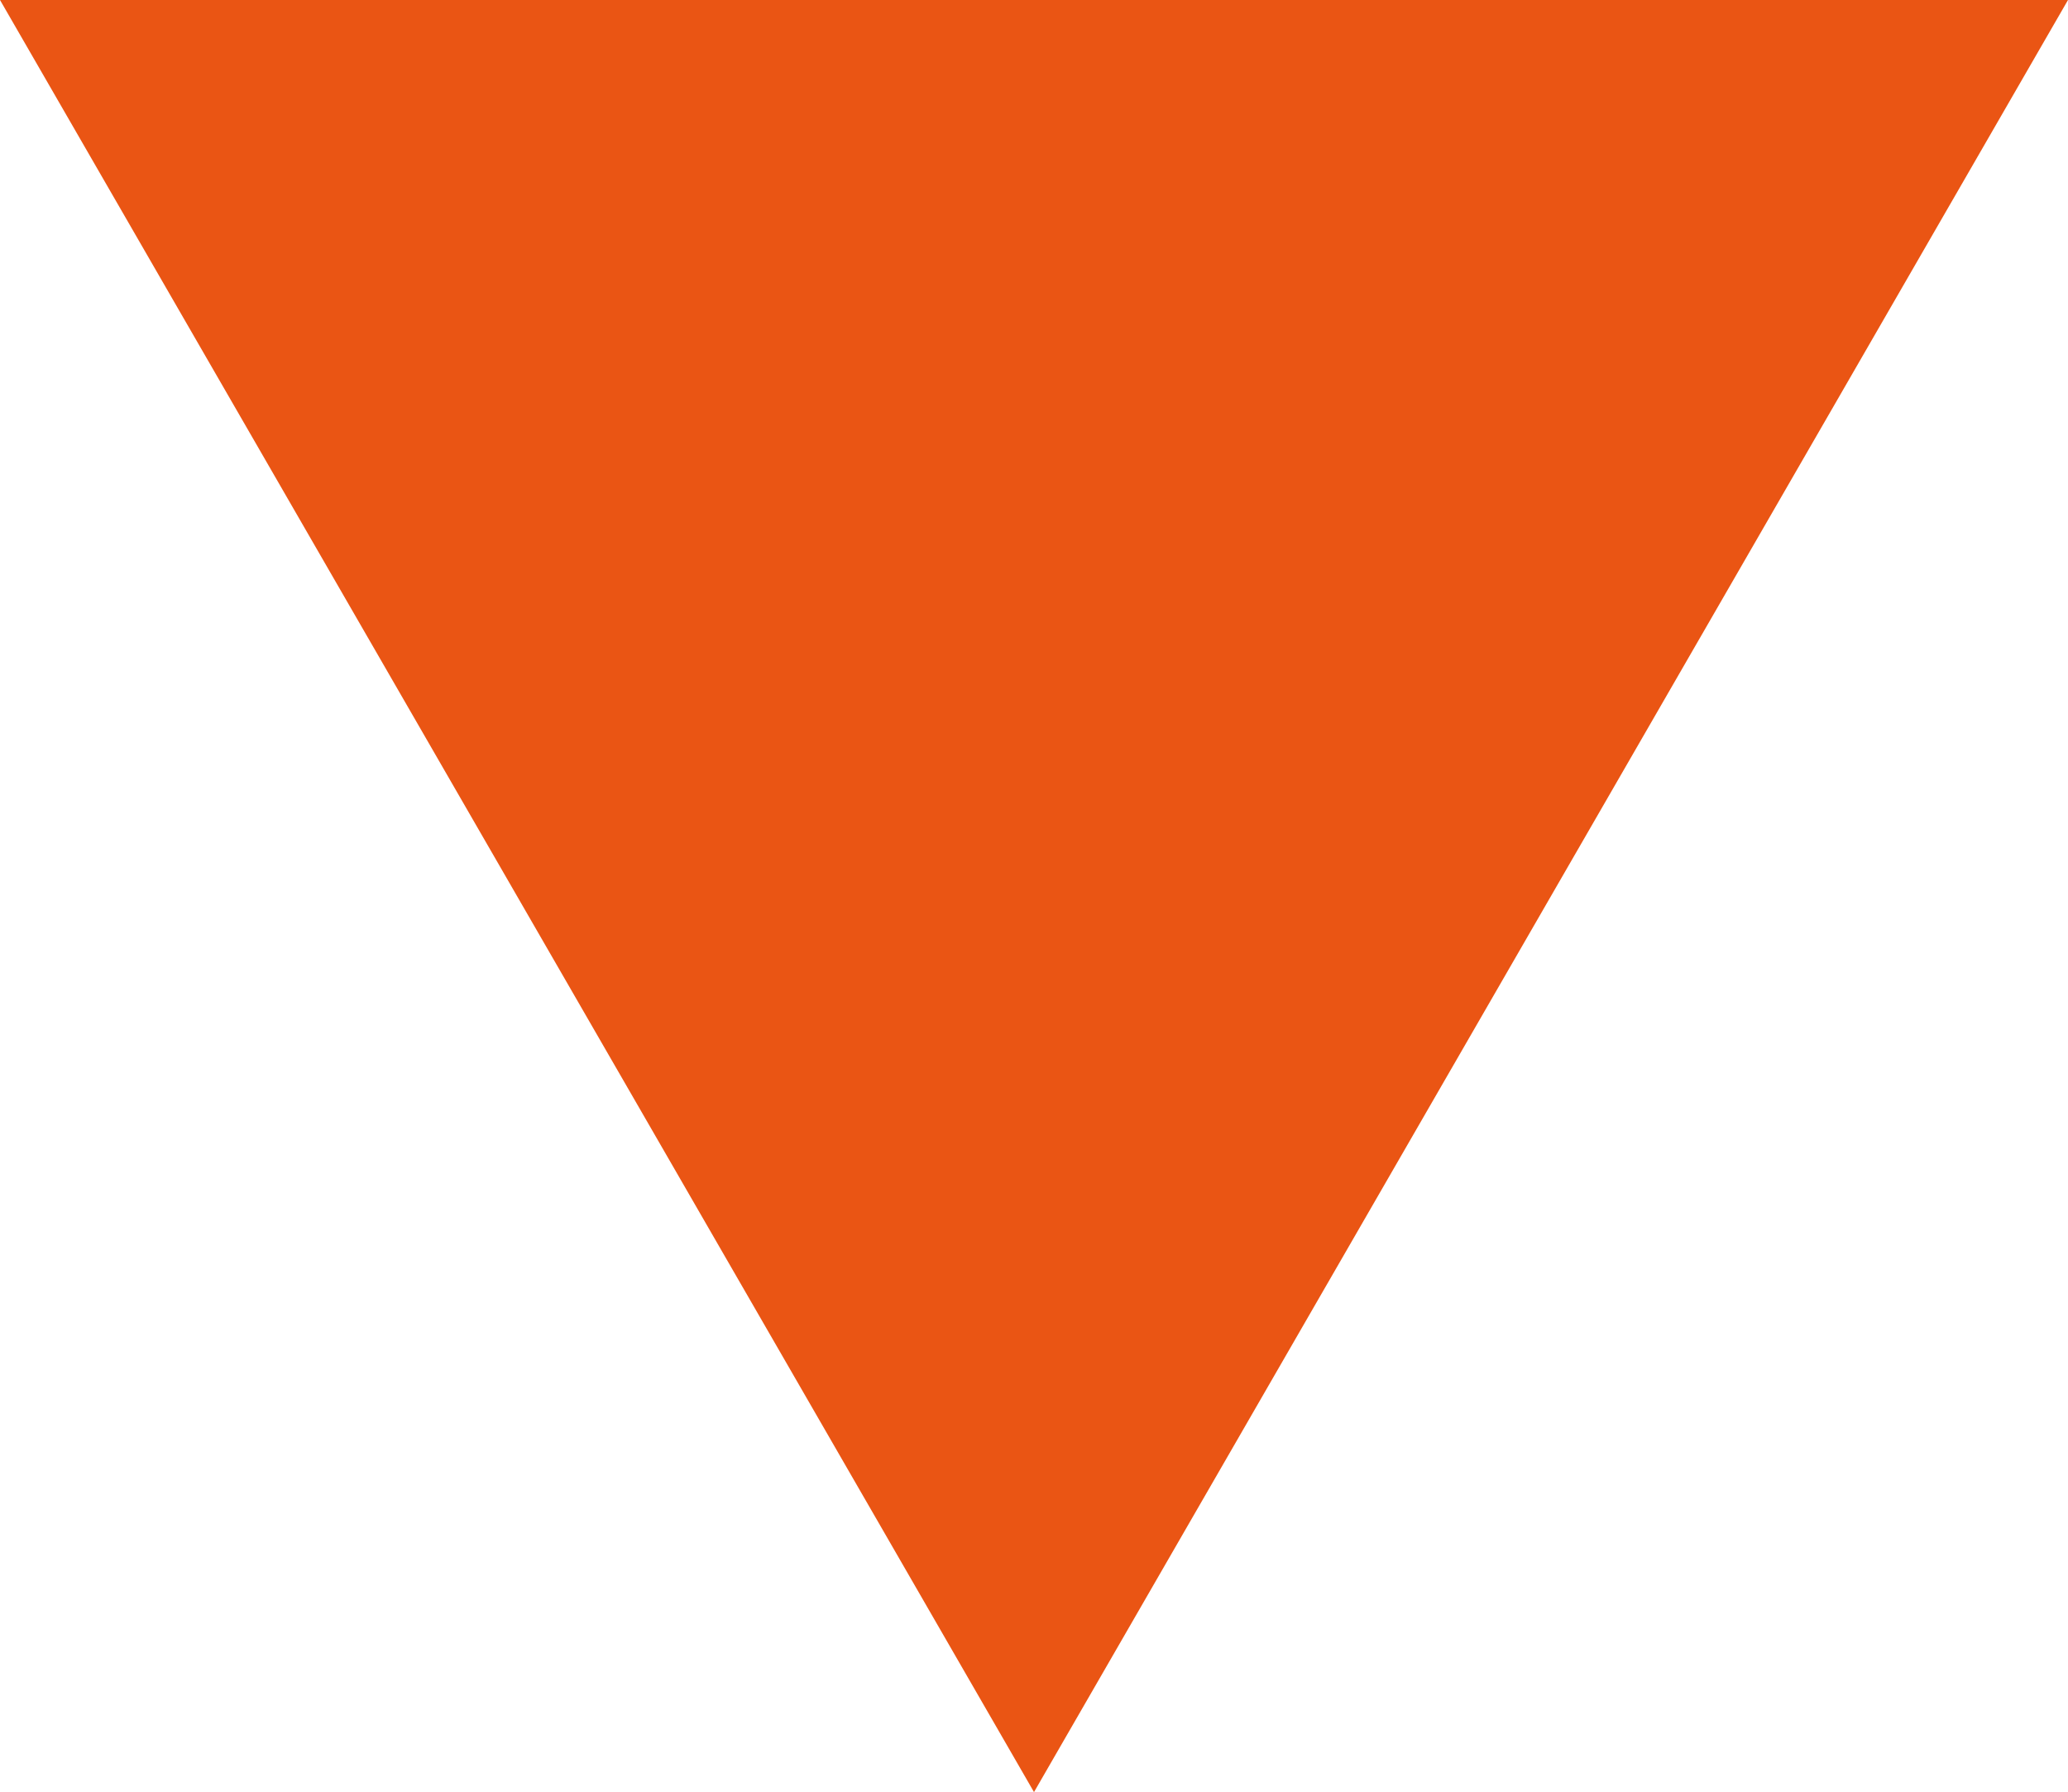 <?xml version="1.0" encoding="UTF-8"?><svg id="_レイヤー_2" xmlns="http://www.w3.org/2000/svg" viewBox="0 0 27.18 23.55"><defs><style>.cls-1{fill:#ea5514;}</style></defs><g id="_レイヤー_2-2"><path class="cls-1" d="M0,0h27.18l-13.59,23.55L0,0Z"/></g></svg>
